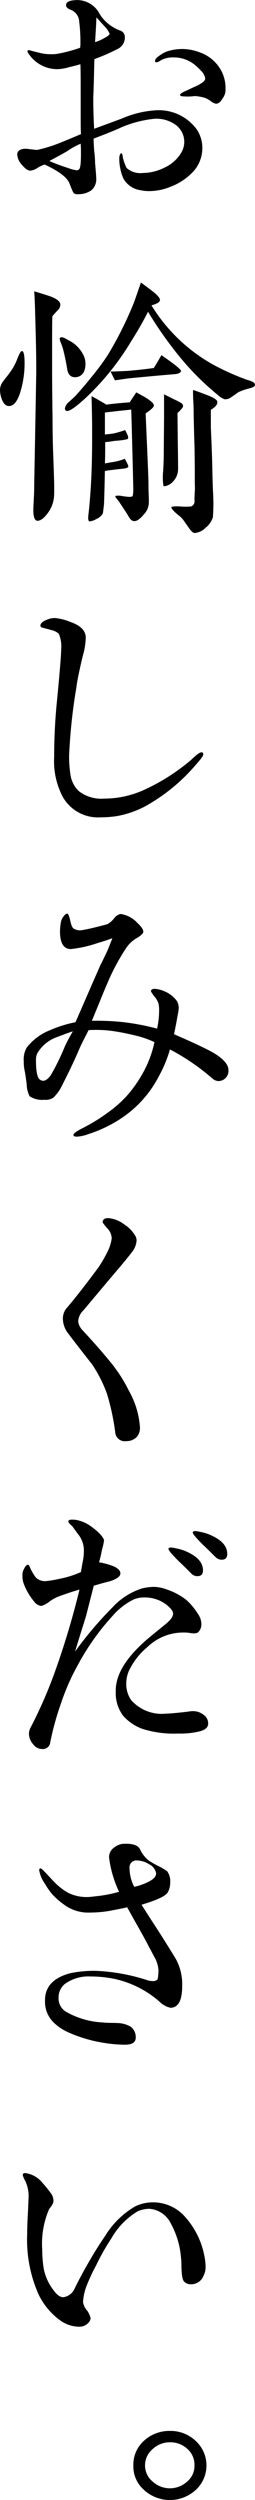 <svg xmlns="http://www.w3.org/2000/svg" width="18.309" height="179.339" viewBox="0 0 18.309 179.339">
  <path id="sec2_line_18" d="M444.024,2531.031a2.238,2.238,0,0,1-.777-1.764,2.311,2.311,0,0,1,.777-1.785,2.7,2.7,0,0,1,1.848-.693,2.616,2.616,0,0,1,1.848.715,2.389,2.389,0,0,1,0,3.527,2.749,2.749,0,0,1-3.7,0Zm.609-2.94a1.526,1.526,0,0,0-.546,1.176,1.482,1.482,0,0,0,.546,1.155,1.829,1.829,0,0,0,2.478,0,1.464,1.464,0,0,0,.525-1.155,1.519,1.519,0,0,0-.525-1.2,1.782,1.782,0,0,0-1.239-.462A1.806,1.806,0,0,0,444.633,2528.09Zm-6.655-9.242a4.959,4.959,0,0,1-1.554-1.89,9.712,9.712,0,0,1-.8-4.3q0-.631.063-1.7c.021-.566.041-.9.041-1.008a2.544,2.544,0,0,0-.251-1.113,1.427,1.427,0,0,1-.168-.4c0-.105.063-.147.168-.147a1.891,1.891,0,0,1,1.218.672,9.721,9.721,0,0,1,.693.861,1.028,1.028,0,0,1,.125.463.62.62,0,0,1-.1.293,2.815,2.815,0,0,1-.211.294,6.24,6.24,0,0,0-.5,2.876,9.651,9.651,0,0,0,.1,1.344,3.659,3.659,0,0,0,.714,1.6c.252.357.5.525.735.5a1.042,1.042,0,0,0,.777-.609q.22-.472.756-1.448c.315-.546.756-1.344,1.449-2.352a6.153,6.153,0,0,1,2.141-2.1,2.917,2.917,0,0,1,1.26-.293,3.054,3.054,0,0,1,2.372,1.092,5.819,5.819,0,0,1,1.323,2.666,4.364,4.364,0,0,1,.105.819,1.4,1.4,0,0,1-.148.693.953.953,0,0,1-.923.608.621.621,0,0,1-.463-.188c-.1-.084-.167-.357-.188-.8-.022-.293,0-.588-.042-.9a6.077,6.077,0,0,0-.735-2.478,1.862,1.862,0,0,0-1.553-1.049,2.251,2.251,0,0,0-.8.167,5.335,5.335,0,0,0-1.911,1.953,16.222,16.222,0,0,0-1.093,1.931,13.132,13.132,0,0,0-.608,1.281,3.966,3.966,0,0,0-.336,1.365,1.217,1.217,0,0,0,.315.629,1.675,1.675,0,0,1,.23.526.582.582,0,0,1-.21.378.864.864,0,0,1-.588.23A2.35,2.35,0,0,1,437.978,2518.848Zm3.128-19.9a10.194,10.194,0,0,1-2.541-.756,3.668,3.668,0,0,1-1.008-.671,2.09,2.09,0,0,1-.651-1.638c0-.966.608-1.616,1.827-1.931a8.225,8.225,0,0,1,1.847-.167,13.852,13.852,0,0,1,3.675.671,1.262,1.262,0,0,0,.357.063.5.5,0,0,0,.336-.084c.063-.042.084-.252.105-.651a2.138,2.138,0,0,0-.294-.987l-.567-1.071c-.294-.567-.777-1.386-1.386-2.5-.167.042-.588.126-1.238.252a8.468,8.468,0,0,1-1.449.126,2.884,2.884,0,0,1-1.722-.483,5.718,5.718,0,0,1-.966-.819,5.128,5.128,0,0,1-.525-.756,2.307,2.307,0,0,1-.42-.987c0-.083.042-.126.105-.126a.811.811,0,0,1,.231.189c.273.273.525.567.8.84a4.367,4.367,0,0,0,.924.714,3.008,3.008,0,0,0,1.407.315c.167,0,.441-.041.84-.083a9.478,9.478,0,0,0,1.427-.293,8.242,8.242,0,0,1-.714-2.436.876.876,0,0,1,.021-.252.842.842,0,0,1,.357-.5,1.266,1.266,0,0,1,.588-.252c.693-.042,1.113.083,1.26.4a2.205,2.205,0,0,0,.651.819,6.9,6.9,0,0,0,.8.44,4.33,4.33,0,0,1,.5.315,1.244,1.244,0,0,1,.211.8,1.408,1.408,0,0,1-.168.693c-.147.273-.777.567-1.89.9.189.293.463.735.861,1.344.315.482.84,1.3,1.575,2.5a3.764,3.764,0,0,1,.482,1.974c0,.819-.167,1.3-.5,1.49a.72.72,0,0,1-.336.085,1.64,1.64,0,0,1-.819-.462,7.244,7.244,0,0,0-3.233-1.617,8.583,8.583,0,0,0-1.68-.167,2.876,2.876,0,0,0-1.868.545,1.26,1.26,0,0,0-.441,1.008,1.12,1.12,0,0,0,.483.945,5.842,5.842,0,0,0,2.708.8c.336.042.672.022,1.029.042a1.986,1.986,0,0,1,.945.252.935.935,0,0,1,.378.777c0,.357-.252.525-.777.525A9.543,9.543,0,0,1,441.106,2498.947Zm1.868-12.514a2.945,2.945,0,0,0,.336,1.323,4.14,4.14,0,0,0,1.134-.42c.294-.167.441-.356.441-.545a.906.906,0,0,0-.5-.651,1.688,1.688,0,0,0-.84-.274A.5.5,0,0,0,442.975,2486.434Zm-6.929-8.914a1.129,1.129,0,0,1-.293-.735.965.965,0,0,1,.1-.419,32.391,32.391,0,0,0,1.785-4.094,57.8,57.8,0,0,0,1.743-5.837c-.462.126-.945.294-1.47.483a2.98,2.98,0,0,0-.63.336,2.027,2.027,0,0,1-.63.356.736.736,0,0,1-.525-.315,4.543,4.543,0,0,1-.756-1.3,1.645,1.645,0,0,1-.084-.545.866.866,0,0,1,.084-.441c.105-.231.21-.357.315-.357.041,0,.105.084.167.252a3.72,3.72,0,0,0,.4.672.955.955,0,0,0,.714.251,7.714,7.714,0,0,0,.986-.167,6.869,6.869,0,0,0,1.533-.482c.022-.148.063-.378.126-.735a3.73,3.73,0,0,0,.085-.735,1.853,1.853,0,0,0-.378-1.2c-.148-.19-.294-.4-.462-.63-.189-.148-.274-.252-.274-.337s.085-.125.274-.125a1.748,1.748,0,0,1,.545.083,2.586,2.586,0,0,1,.861.442c.608.44.881.818.881.986a4.939,4.939,0,0,1-.147.651c-.042.231-.105.526-.21.9a4.867,4.867,0,0,1,1.112.315c.273.146.42.293.42.482q0,.315-.756.567c-.21.042-.588.147-1.155.315l-.525,2.057c-.042.189-.337,1.071-.819,2.667a26.536,26.536,0,0,1,2.687-3.171,4.9,4.9,0,0,1,2.141-1.365,3.979,3.979,0,0,1,.8-.105,2.654,2.654,0,0,1,.9.167,4.65,4.65,0,0,1,1.47.778,4.532,4.532,0,0,1,.819.987,1.277,1.277,0,0,1,.252.713.79.79,0,0,1-.252.63.667.667,0,0,1-.294.063,3.164,3.164,0,0,1-.356-.042,2.371,2.371,0,0,0-.357-.021,3.687,3.687,0,0,0-2.6,1.029,5.028,5.028,0,0,0-1.344,1.723,2.243,2.243,0,0,0-.189.9,1.972,1.972,0,0,0,.357,1.2,2.917,2.917,0,0,0,2.5.966c.189,0,.735-.041,1.616-.147a1.454,1.454,0,0,1,.693.021c.483.19.714.463.714.841,0,.273-.21.462-.651.567a5.937,5.937,0,0,1-1.511.147,7.494,7.494,0,0,1-2.562-.336,3.412,3.412,0,0,1-1.385-.945,2.71,2.71,0,0,1-.525-1.764c-.022-1.071.629-2.247,1.994-3.485.336-.315.9-.756,1.638-1.365.314-.272.482-.5.482-.692s-.147-.379-.42-.61a2.388,2.388,0,0,0-.692-.4,2.578,2.578,0,0,0-.9-.167,1.977,1.977,0,0,0-.818.146,4.848,4.848,0,0,0-1.533,1.2,17.417,17.417,0,0,0-2.478,3.507,16.039,16.039,0,0,0-1.2,2.729,20.183,20.183,0,0,0-.777,2.813.534.534,0,0,1-.567.482A.81.81,0,0,1,436.046,2477.52Zm11.359-12.241c-.293-.294-.588-.588-.9-.882-.482-.483-.734-.777-.734-.882,0-.063.063-.1.167-.1a2.171,2.171,0,0,1,.378.063,3.2,3.2,0,0,1,.924.314q1.007.505,1.008,1.26c0,.274-.126.42-.4.42A.6.6,0,0,1,447.4,2465.279Zm1.743-1.175c-.294-.294-.588-.589-.9-.882-.483-.483-.735-.778-.735-.882,0-.063.063-.105.168-.105a2.292,2.292,0,0,1,.378.063,3.2,3.2,0,0,1,.923.315q1.008.5,1.008,1.26c0,.273-.126.419-.4.419A.607.607,0,0,1,449.148,2464.1Zm-7.2-8.95a17.212,17.212,0,0,0-.588-2.75,9.54,9.54,0,0,0-1.071-2.12c-.357-.462-.945-1.2-1.722-2.226a1.768,1.768,0,0,1-.378-1.029,1.168,1.168,0,0,1,.315-.84c.525-.609,1.281-1.575,2.246-2.876a9.883,9.883,0,0,0,.693-1.218,2.976,2.976,0,0,0,.252-.861,1.1,1.1,0,0,0-.315-.714,4.122,4.122,0,0,1-.336-.419c0-.211.126-.315.4-.315a2.161,2.161,0,0,1,1.134.441,2.464,2.464,0,0,1,.84.881.737.737,0,0,1,.063.294,1.492,1.492,0,0,1-.315.8c-.189.253-.5.631-.9,1.113-.525.608-1.386,1.638-2.6,3.086a1.184,1.184,0,0,0-.378.8,1.1,1.1,0,0,0,.315.63c.441.482,1.112,1.2,1.953,2.225a10.565,10.565,0,0,1,1.364,2.1,6.19,6.19,0,0,1,.8,2.6,1,1,0,0,1-.211.714,1.013,1.013,0,0,1-.777.315A.685.685,0,0,1,441.946,2455.154Zm-3-21.335c0-.105.21-.252.608-.462a12.822,12.822,0,0,0,1.911-1.177,8.19,8.19,0,0,0,1.47-1.344,9.609,9.609,0,0,0,1.092-1.637,7.852,7.852,0,0,0,.735-2.037,6.991,6.991,0,0,0-1.407-.483c-.357-.084-.882-.21-1.6-.315a8.926,8.926,0,0,0-1.722-.063c-.273.546-.546,1.049-.735,1.512-.273.63-.692,1.533-1.3,2.708a3.179,3.179,0,0,1-.5.63.993.993,0,0,1-.63.147,1.656,1.656,0,0,1-1.07-.252,2.054,2.054,0,0,1-.211-.861q-.031-.283-.126-.882a3.15,3.15,0,0,1-.084-.777,1.692,1.692,0,0,1,.21-.966,3.9,3.9,0,0,1,1.638-1.239,8.954,8.954,0,0,1,1.868-.589l1.071-2.456c.168-.4.419-.945.714-1.638.105-.189.252-.5.441-.9.105-.209.231-.545.42-1.029-.231.084-.589.21-1.03.336a8.656,8.656,0,0,1-1.952.441c-.5,0-.756-.4-.777-1.176a4.2,4.2,0,0,1,.063-.755.949.949,0,0,1,.167-.378c.105-.147.189-.231.294-.231.063,0,.147.189.231.588.063.253.126.42.23.483a.842.842,0,0,0,.63.105c.4-.063,1.008-.211,1.785-.42a1.559,1.559,0,0,0,.483-.42.8.8,0,0,1,.462-.314,2.038,2.038,0,0,1,1.218.651c.273.252.419.462.419.63,0,.1-.147.252-.419.419a2.308,2.308,0,0,0-.777.693,15.059,15.059,0,0,0-1.386,2.583c-.189.419-.546,1.322-1.112,2.688a17.719,17.719,0,0,1,2.288.1,17.119,17.119,0,0,1,2.394.462,6.144,6.144,0,0,0,.147-1.365,2.184,2.184,0,0,0-.041-.419,1.49,1.49,0,0,0-.231-.441,3.219,3.219,0,0,1-.315-.441c0-.126.084-.189.273-.189a1.961,1.961,0,0,1,.672.167,2.09,2.09,0,0,1,.923.714,1.02,1.02,0,0,1,.126.526,4.15,4.15,0,0,1-.084.525q-.063.409-.252,1.323c.609.273,1.47.63,2.541,1.176.923.483,1.364.966,1.364,1.386a.72.72,0,0,1-.21.588.713.713,0,0,1-.546.21.729.729,0,0,1-.378-.167,15.684,15.684,0,0,0-3.065-2.1,9.194,9.194,0,0,1-.8,1.931,8.051,8.051,0,0,1-2.982,3.191,9.387,9.387,0,0,1-2.057.945,2.81,2.81,0,0,1-.84.189C439.027,2433.945,438.944,2433.9,438.944,2433.819Zm-1.407-6.929a2.683,2.683,0,0,0-1.2,1.092,1.17,1.17,0,0,0-.084.483c0,.819.1,1.3.315,1.407a.4.4,0,0,0,.21.063c.147,0,.336-.126.525-.378a16.9,16.9,0,0,0,1.029-2.1q.189-.409.567-1.07C438.586,2426.491,438.125,2426.659,437.537,2426.89Zm.651-17.3a5.483,5.483,0,0,1-.63-2.856c0-1.3.063-2.541.168-3.7.23-2.331.336-3.675.336-4.032a2.369,2.369,0,0,0-.168-1.133,1.185,1.185,0,0,0-.567-.273c-.188-.063-.4-.105-.608-.168-.105-.022-.147-.085-.147-.148,0-.188.23-.356.693-.5a1.869,1.869,0,0,1,.336-.042,3.885,3.885,0,0,1,1.155.294c.714.251,1.071.629,1.071,1.112a5.042,5.042,0,0,1-.148,1.071c-.063.231-.167.651-.293,1.238-.105.483-.189.9-.231,1.26a39.8,39.8,0,0,0-.525,4.934,8.8,8.8,0,0,0,.105,1.365,2,2,0,0,0,.608,1.155,2.637,2.637,0,0,0,1.827.525,6.9,6.9,0,0,0,2.855-.63,14.482,14.482,0,0,0,3.36-2.141c.084-.085.231-.211.42-.378.167-.126.293-.189.356-.168.063,0,.105.042.105.147s-.189.357-.546.756a13.175,13.175,0,0,1-3.611,2.96,7.012,7.012,0,0,1-2.079.715,8,8,0,0,1-1.134.084A2.909,2.909,0,0,1,438.188,2409.585Zm9.007-19.363c-.063-.1-.189-.273-.336-.483a1.818,1.818,0,0,0-.4-.4c-.357-.293-.5-.482-.483-.545s.231-.085.63-.064a4.265,4.265,0,0,0,.777,0,.365.365,0,0,0,.252-.378c0-.188,0-.419.021-.693.022-.23,0-.462,0-.692,0-.567,0-1.427-.021-2.583-.021-.525-.042-1.343-.063-2.415,0-.125,0-.378-.021-.756-.022-.336-.022-.608-.022-.839.211.062.546.189.987.356q.756.283.756.5c.021.189-.148.378-.463.567v1.218c0,.126.042.86.085,2.205.021.441.021,1.217.063,2.33a13.753,13.753,0,0,1,0,1.952,1.6,1.6,0,0,1-.525.756,1.264,1.264,0,0,1-.778.378C447.53,2390.642,447.384,2390.5,447.195,2390.223Zm-7.1-.419c-.084-.022-.105-.148-.084-.42.063-.525.1-.966.126-1.3q.095-1.2.126-2.519c.021-.672.021-1.449.021-2.331,0-.84-.021-1.638-.042-2.415.252.126.609.337,1.071.609.273-.042.819-.105,1.679-.168.022-.063.189-.293.463-.714.419.231.692.378.84.483.273.188.419.336.419.441.022.125-.189.315-.588.588l.105,2.415c.063,1.47.1,2.351.1,2.667,0,.714.042,1.049.022,1.385a1.243,1.243,0,0,1-.337.756c-.314.378-.545.526-.734.5-.147,0-.294-.147-.441-.441-.147-.231-.357-.545-.63-.966a1.857,1.857,0,0,1-.168-.21c-.084-.084-.1-.147-.084-.19a1.159,1.159,0,0,1,.42,0c.1.022.273.042.462.063s.315,0,.357-.063a2.125,2.125,0,0,0,.041-.525c0-.1-.021-1.008-.063-2.666-.021-.693-.041-1.68-.084-3-.4.042-1.029.105-1.89.21v1.575c.231-.021.441-.042.672-.084a7.275,7.275,0,0,0,.777-.23,2.362,2.362,0,0,1,.168.336.4.4,0,0,1,.041.293,1.625,1.625,0,0,1-.378.085c-.126.021-.336.042-.629.063a4.6,4.6,0,0,1-.63.083c0,.609,0,1.134-.022,1.533.085-.021.231-.041.441-.083a4.029,4.029,0,0,0,.987-.252q.283.5.252.567c-.022.063-.105.1-.252.126s-.441.042-.84.1a5.6,5.6,0,0,0-.589.084q-.031,1.638-.063,2.393c-.021.168-.041.378-.084.651a1,1,0,0,1-.462.4,1.34,1.34,0,0,1-.468.172A.158.158,0,0,1,440.1,2389.8Zm-4.031-.8c0-.231.021-.546.041-.967s.022-.714.022-.9c.1-5.376.147-8.063.147-8.084,0-1.49-.042-2.709-.063-3.612-.021-.482-.021-1.2-.084-2.142q.756.222,1.2.378c.441.168.652.357.672.546a.55.55,0,0,1-.168.42c-.147.147-.273.293-.4.441-.021.356-.021,1.49-.021,3.443,0,1.659.021,2.708.021,3.149.021.756,0,1.89.063,3.4.042,1.26.084,2.183.063,2.793a2.294,2.294,0,0,1-.462,1.344c-.273.378-.525.546-.735.546C436.172,2389.761,436.067,2389.508,436.067,2389.005Zm9.343-1.743a3.988,3.988,0,0,1-.021-1.07c.021-.4.041-.8.041-1.2l.022-2.645v-1.659l.756.377a4.612,4.612,0,0,1,.482.252.262.262,0,0,1,.126.231c0,.063-.126.231-.4.483l.021,2.015c.022,1.24.022,1.89.022,1.953a1.3,1.3,0,0,1-.4.986.965.965,0,0,1-.549.293A.253.253,0,0,1,445.41,2387.262Zm-7.076-5.564a.78.78,0,0,1,.315-.483c.148-.147.336-.293.483-.461.608-.672.986-1.156,1.175-1.386a17.108,17.108,0,0,0,1.113-1.512,26.14,26.14,0,0,0,1.805-3.59c.021-.021.21-.567.567-1.6l.756.567c.419.315.63.567.608.693,0,.146-.21.272-.608.378a12.113,12.113,0,0,0,4.367,4.22,17.616,17.616,0,0,0,2.52,1.133,1.819,1.819,0,0,1,.356.126c.126.063.189.126.189.231s-.147.189-.419.252a4.22,4.22,0,0,0-.778.273c-.147.105-.314.231-.482.336a.71.71,0,0,1-.5.168,1.475,1.475,0,0,1-.5-.315,19.666,19.666,0,0,1-2.5-2.456,27.541,27.541,0,0,1-2.5-3.507,23.271,23.271,0,0,1-1.2,2.1,18.781,18.781,0,0,1-3.38,4.178c-.63.567-1.029.841-1.218.841C438.4,2381.888,438.334,2381.824,438.334,2381.7Zm-4.513-.608a2.051,2.051,0,0,1-.148-.714,1.023,1.023,0,0,1,.252-.652c.148-.21.336-.419.462-.608a4.089,4.089,0,0,0,.526-.966c.147-.378.252-.567.336-.567.126,0,.189.293.189.86a7.122,7.122,0,0,1-.336,2.184c-.211.608-.463.9-.777.9C434.093,2381.531,433.947,2381.383,433.821,2381.09Zm7.789-2.037c.315,0,.714-.021,1.175-.042.525-.042,1.175-.105,1.931-.21.274-.441.441-.735.546-.924.945.652,1.407,1.029,1.407,1.134-.021.126-.168.21-.462.231-1.491.126-2.561.23-3.213.293-.23.022-.588.085-1.07.147Zm-3.108-.148q-.126-.787-.315-1.511c-.021-.063-.063-.189-.126-.357a1.345,1.345,0,0,1-.105-.336c0-.042.022-.063.063-.084.085-.063.252,0,.526.167A2.357,2.357,0,0,1,439.72,2378a1.516,1.516,0,0,1,.021.966.7.7,0,0,1-.671.5Q438.6,2379.472,438.5,2378.905Zm.5-12.622c-.063-.021-.168-.273-.336-.714s-.756-.882-1.785-1.365a2.311,2.311,0,0,0-.5.231,1.149,1.149,0,0,1-.526.21c-.188,0-.377-.147-.608-.419a1.194,1.194,0,0,1-.336-.735c0-.273.21-.419.63-.419.063,0,.188.021.378.042s.314.042.419.042a10.1,10.1,0,0,0,1.785-.567c.273-.105.714-.293,1.364-.567-.021-.273-.021-.714-.021-1.3v-1.491c0-1.029,0-1.784-.021-2.225-.189.063-.441.125-.8.21a3.177,3.177,0,0,1-.9.147,2.475,2.475,0,0,1-1.931-.987c-.105-.147-.168-.23-.168-.293a.077.077,0,0,1,.084-.083.5.5,0,0,1,.19.041c.147.042.336.085.588.148a3.1,3.1,0,0,0,.818.1,2.48,2.48,0,0,0,.42-.021,10,10,0,0,0,1.679-.441,1.757,1.757,0,0,0,.022-.336,11.3,11.3,0,0,0-.085-1.512.972.972,0,0,0-.525-.84c-.293-.105-.441-.231-.419-.378,0-.23.252-.336.777-.356a1.825,1.825,0,0,1,1.616.965,2.544,2.544,0,0,0,.378.5,2.923,2.923,0,0,0,1.092.714.49.49,0,0,1,.357.482.915.915,0,0,1-.546.861,14.431,14.431,0,0,1-1.637.714c-.022.273-.022,1.008-.063,2.183,0,.189-.022.42-.022.651,0,.714.022,1.428.063,2.163.126-.042.8-.293,1.994-.734a7.146,7.146,0,0,1,2.394-.588,3.378,3.378,0,0,1,2.96,1.343,2.369,2.369,0,0,1,.42,1.365,2.507,2.507,0,0,1-.609,1.637,4.354,4.354,0,0,1-1.722,1.156,4.01,4.01,0,0,1-1.49.293,2.672,2.672,0,0,1-.608-.063,1.662,1.662,0,0,1-1.239-.84,3.2,3.2,0,0,1-.231-.756,3.229,3.229,0,0,1-.062-.755c.021-.211.084-.315.167-.294.021,0,.063.084.084.273a3.151,3.151,0,0,0,.274.777,1.474,1.474,0,0,0,1.175.357,3.5,3.5,0,0,0,1.575-.4,2.671,2.671,0,0,0,1.155-1.029,1.507,1.507,0,0,0-.357-2,2.357,2.357,0,0,0-1.511-.462,8.1,8.1,0,0,0-2.394.609q-.6.282-2.015.819c0,.251.021.545.041.86a7.421,7.421,0,0,1,.063.756c0,.146.022.336.042.588.021.273.041.462.041.609a1.04,1.04,0,0,1-.356.9,1.611,1.611,0,0,1-.945.273A.393.393,0,0,1,439.007,2366.284Zm-.462-3.065c-.231.147-.672.378-1.323.734a12.86,12.86,0,0,0,1.344.5,2.734,2.734,0,0,0,.63.168.227.227,0,0,0,.147-.063c.105-.063.147-.441.147-1.134,0-.231,0-.482-.021-.714A5.137,5.137,0,0,0,438.545,2363.218Zm1.952-7.79a3.071,3.071,0,0,0,.63-.273c.273-.147.42-.253.42-.337a1.748,1.748,0,0,0-.4-.567c-.126-.147-.315-.336-.545-.608C440.581,2354.169,440.539,2354.756,440.5,2355.429Zm8.273,4.2a1.491,1.491,0,0,0-.651-.274,2.7,2.7,0,0,0-.463-.063,3.709,3.709,0,0,1-.818.022c-.148,0-.231-.042-.231-.105s.105-.146.336-.252c.148-.063.357-.167.63-.294a3.379,3.379,0,0,0,.567-.293c.189-.126.273-.231.273-.336a1,1,0,0,0-.336-.588,3.666,3.666,0,0,0-.42-.4,2.385,2.385,0,0,0-1.533-.525,1.745,1.745,0,0,0-.9.21.846.846,0,0,1-.315.147.1.1,0,0,1-.1-.1c0-.126.126-.273.4-.441a1.856,1.856,0,0,1,.545-.273,3.532,3.532,0,0,1,1.008-.147,3.572,3.572,0,0,1,1.281.251,2.733,2.733,0,0,1,1.113.735,2.643,2.643,0,0,1,.714,1.911v.063a1.007,1.007,0,0,1-.21.588c-.148.252-.294.378-.483.378A.881.881,0,0,1,448.77,2359.628Z" transform="translate(-433.673 -2352.405)"/>
</svg>

